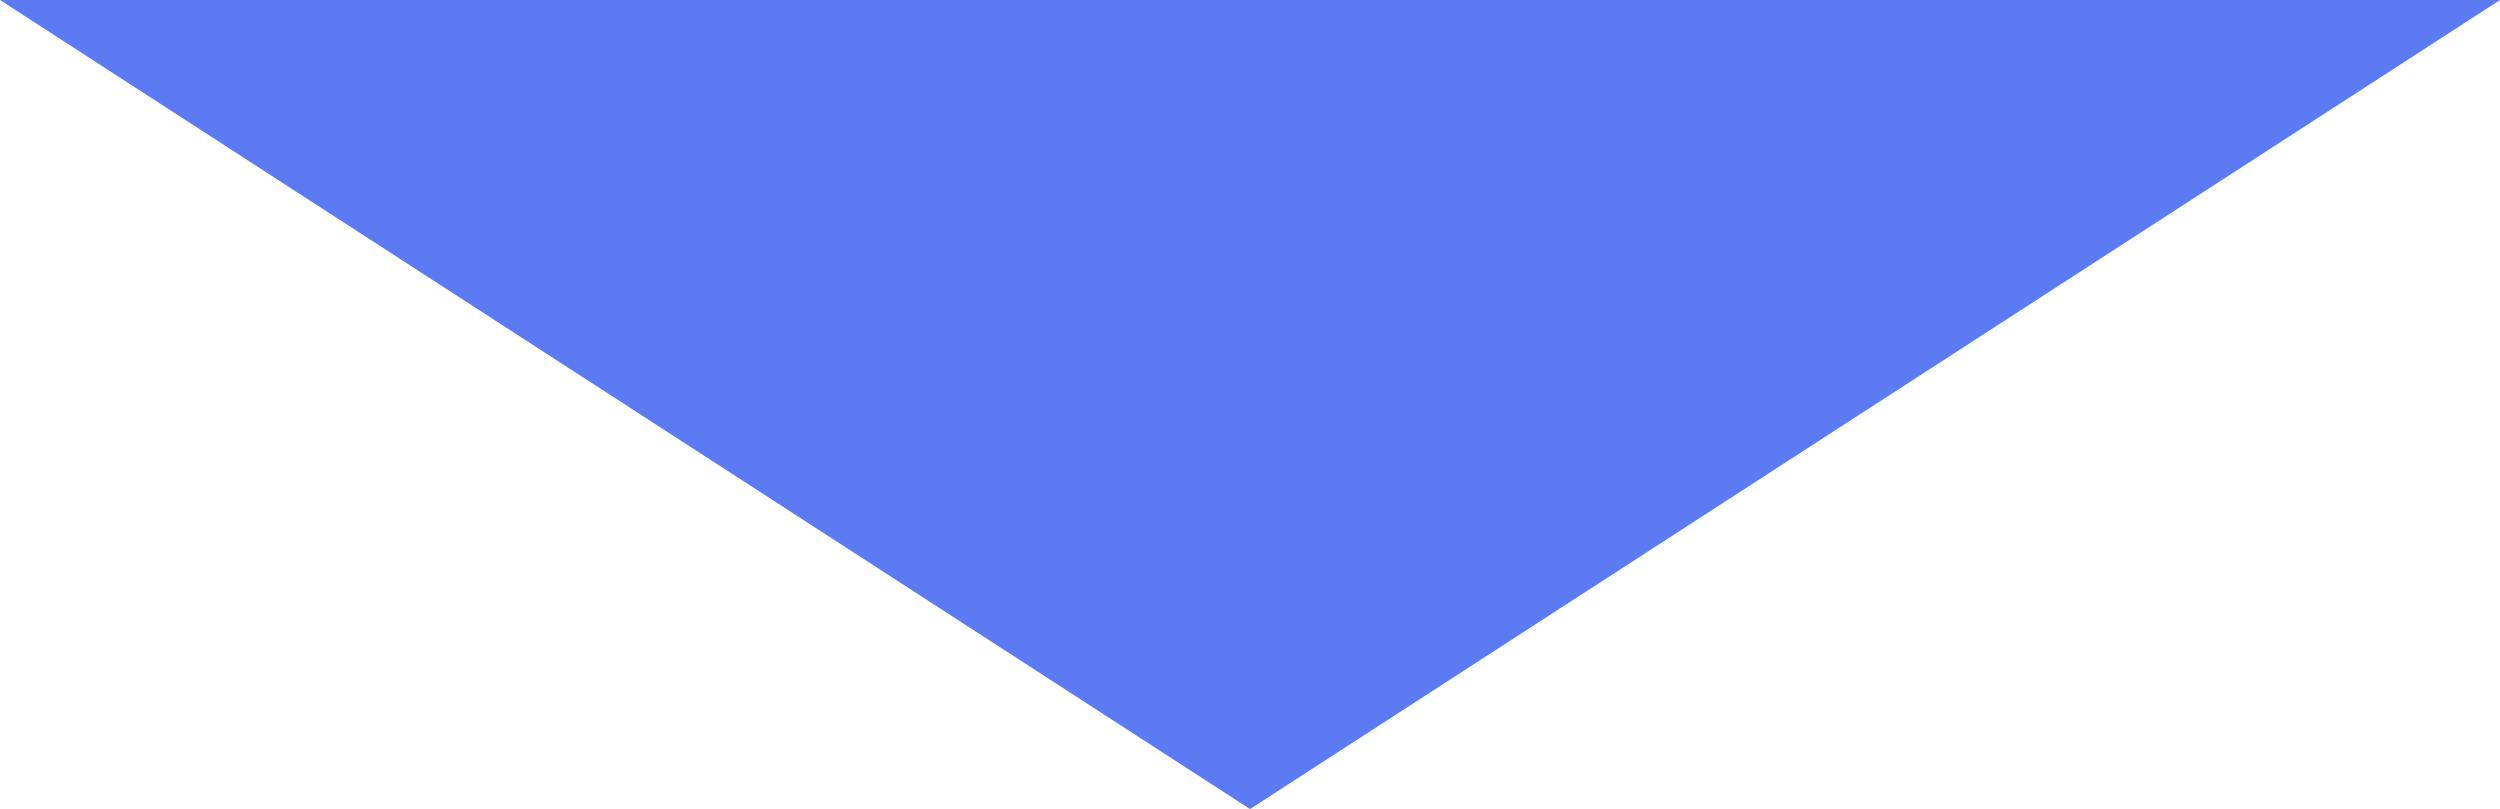 <?xml version="1.0" encoding="utf-8"?>
<!-- Generator: Adobe Illustrator 27.5.0, SVG Export Plug-In . SVG Version: 6.00 Build 0)  -->
<svg version="1.1" id="Layer_1" xmlns="http://www.w3.org/2000/svg" xmlns:xlink="http://www.w3.org/1999/xlink" x="0px" y="0px"
	 viewBox="0 0 1080 349.5" style="enable-background:new 0 0 1080 349.5;" xml:space="preserve">
<style type="text/css">
	.st0{fill:#5c7af2;}
</style>
<polygon class="st0" points="0,0 1080,0 540,349.5 "/>
</svg>
